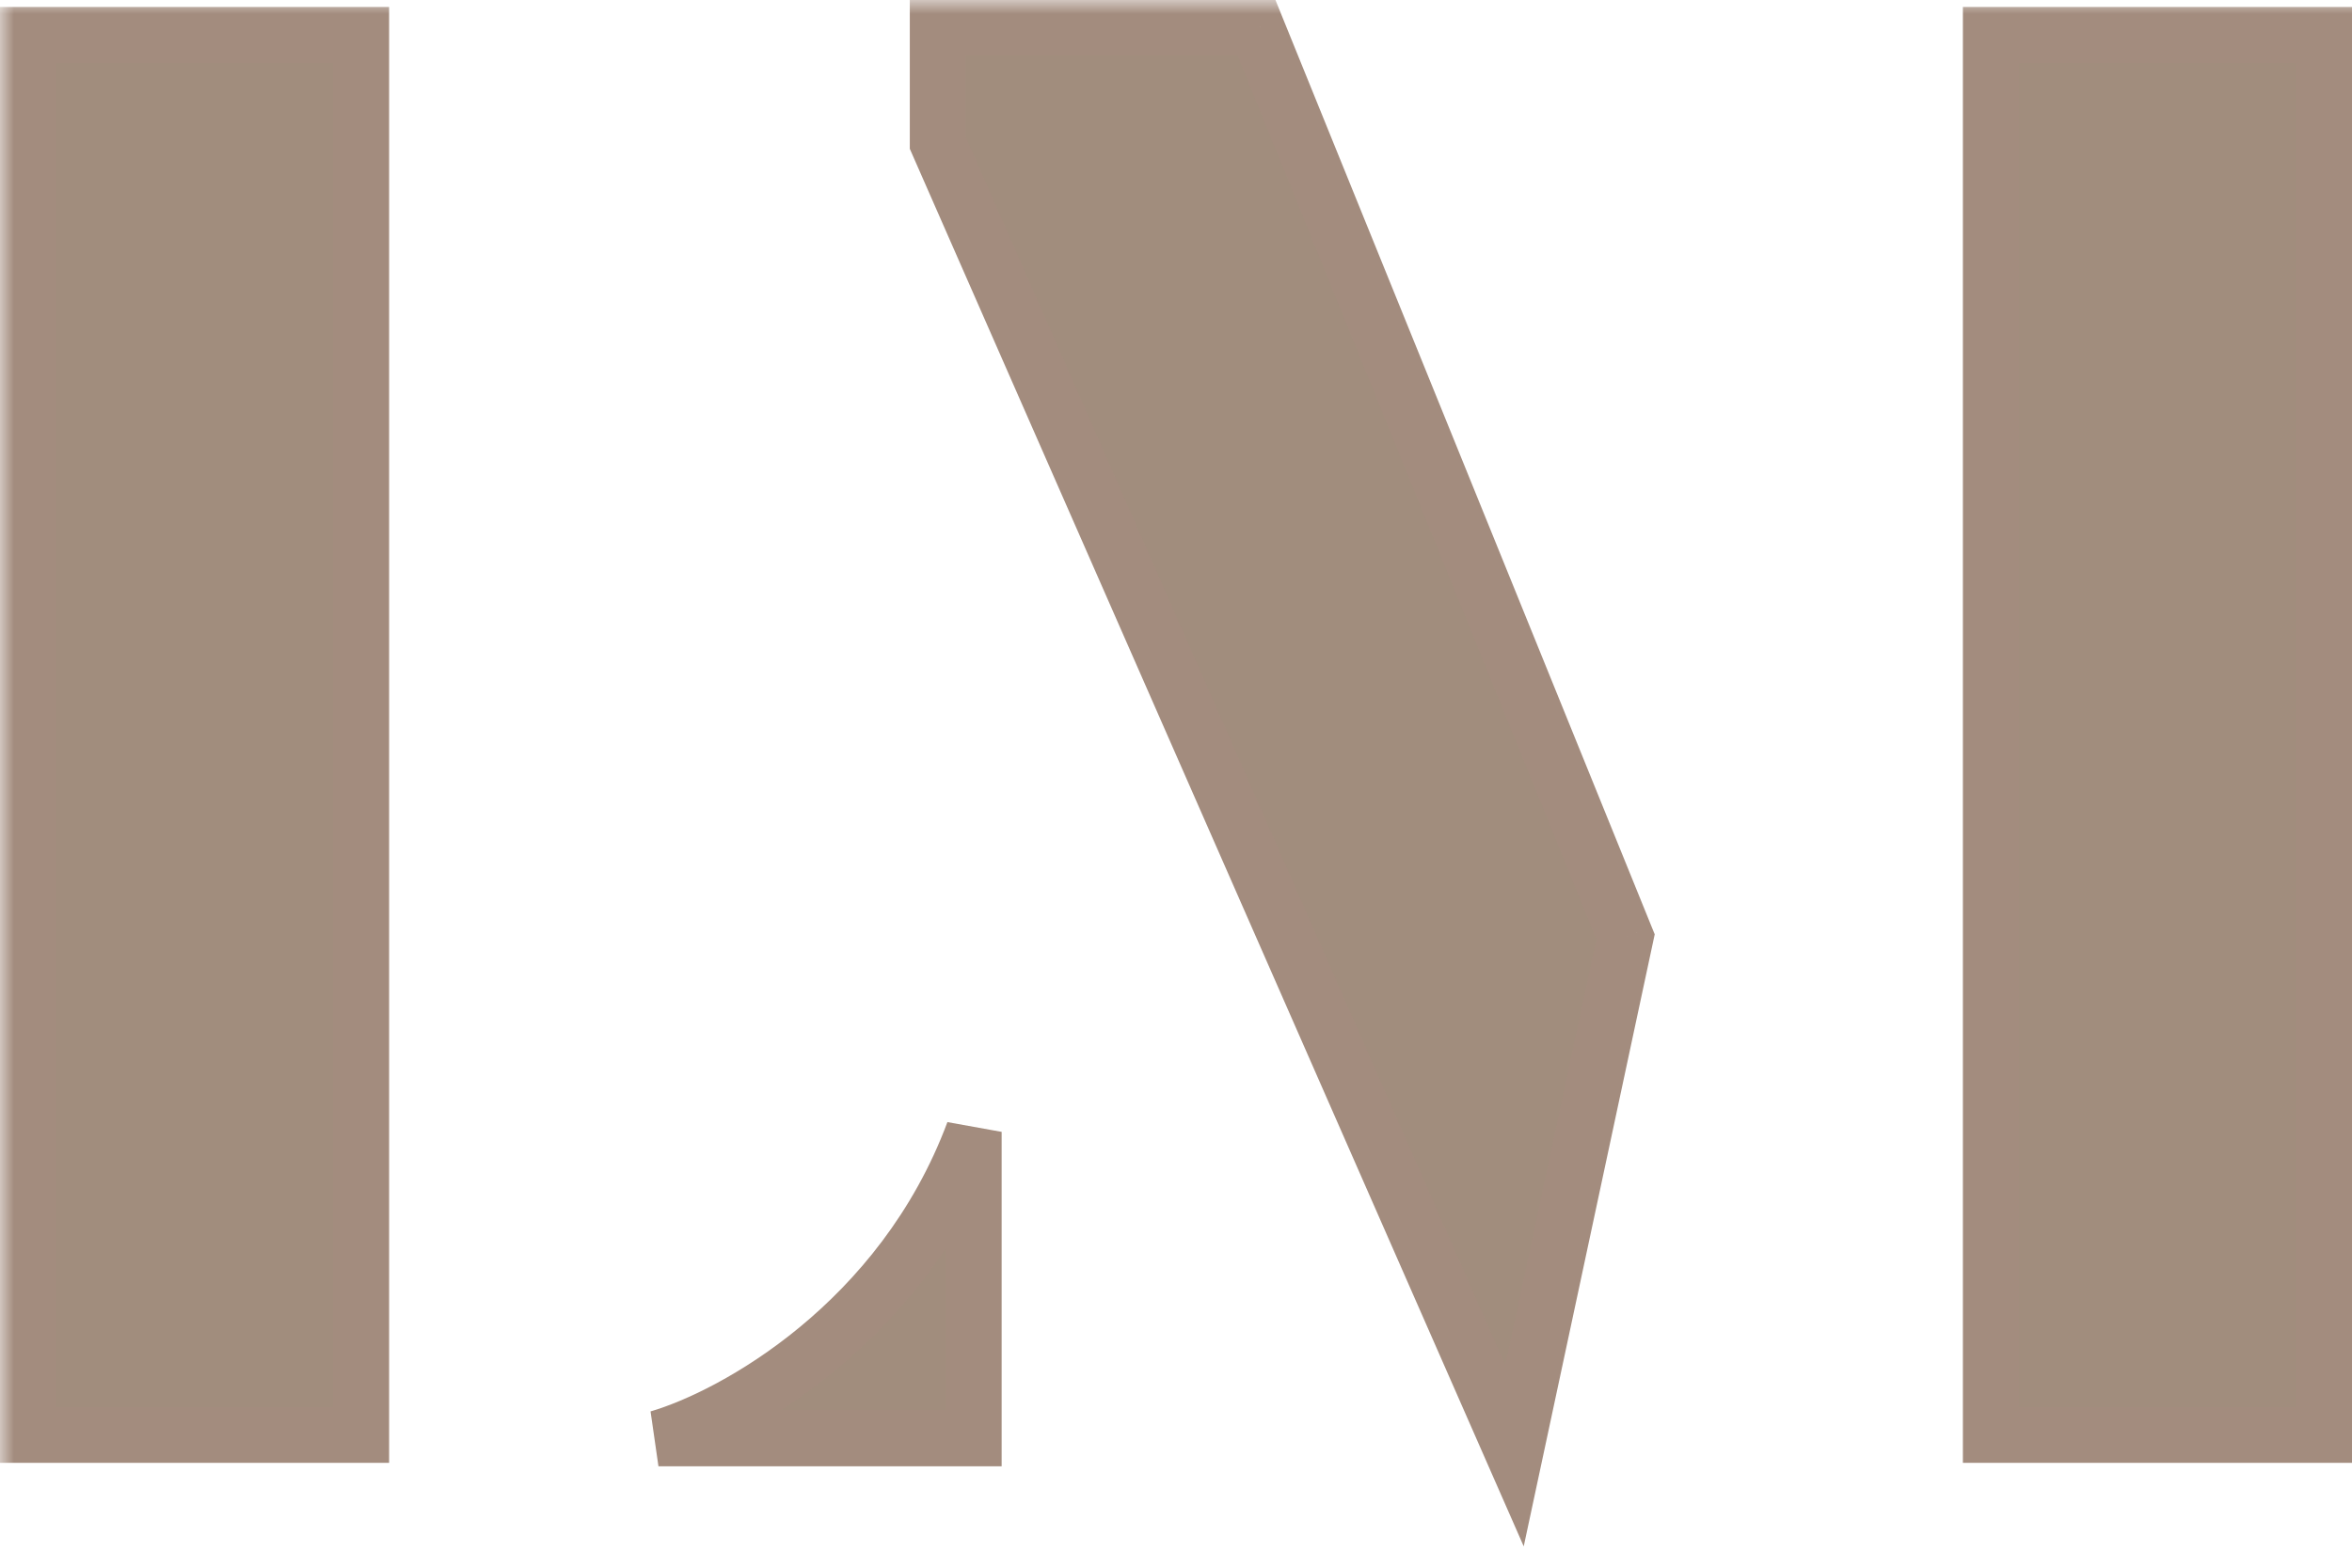<svg width="84" height="56" viewBox="0 0 84 56" fill="none" xmlns="http://www.w3.org/2000/svg">
<mask id="path-1-outside-1_482_1025" maskUnits="userSpaceOnUse" x="0" y="0" width="85" height="56" fill="black">
<rect fill="white" width="85" height="56"/>
<path fill-rule="evenodd" clip-rule="evenodd" d="M33.493 5.105V1H44.878L58.055 33.466L54.089 52L33.493 5.105ZM23.516 51.378C26.202 50.59 32.215 47.298 34.773 40.432V51.378H23.516ZM1 51.254V1.249H12.897V51.254H1ZM71.103 1.249V51.254H83V1.249H71.103Z"/>
</mask>
<path fill-rule="evenodd" clip-rule="evenodd" d="M33.493 5.105V1H44.878L58.055 33.466L54.089 52L33.493 5.105ZM23.516 51.378C26.202 50.59 32.215 47.298 34.773 40.432V51.378H23.516ZM1 51.254V1.249H12.897V51.254H1ZM71.103 1.249V51.254H83V1.249H71.103Z" fill="#A18D7D"/>
<path d="M33.493 1V0H32.493V1H33.493ZM33.493 5.105H32.493V5.315L32.577 5.507L33.493 5.105ZM44.878 1L45.805 0.624L45.552 0H44.878V1ZM58.055 33.466L59.033 33.675L59.097 33.375L58.981 33.09L58.055 33.466ZM54.089 52L53.173 52.402L54.419 55.238L55.067 52.209L54.089 52ZM34.773 40.432H35.773L33.836 40.083L34.773 40.432ZM23.516 51.378L23.234 50.418L23.516 52.378V51.378ZM34.773 51.378V52.378H35.773V51.378H34.773ZM1 1.249V0.249H0V1.249H1ZM1 51.254H0V52.254H1V51.254ZM12.897 1.249H13.897V0.249H12.897V1.249ZM12.897 51.254V52.254H13.897V51.254H12.897ZM71.103 51.254H70.103V52.254H71.103V51.254ZM71.103 1.249V0.249H70.103V1.249H71.103ZM83 51.254V52.254H84V51.254H83ZM83 1.249H84V0.249H83V1.249ZM32.493 1V5.105H34.493V1H32.493ZM44.878 0H33.493V2H44.878V0ZM58.981 33.09L45.805 0.624L43.952 1.376L57.128 33.842L58.981 33.09ZM55.067 52.209L59.033 33.675L57.077 33.257L53.111 51.791L55.067 52.209ZM32.577 5.507L53.173 52.402L55.005 51.598L34.408 4.703L32.577 5.507ZM33.836 40.083C31.417 46.574 25.709 49.693 23.234 50.418L23.797 52.338C26.695 51.488 33.012 48.022 35.71 40.781L33.836 40.083ZM35.773 51.378V40.432H33.773V51.378H35.773ZM23.516 52.378H34.773V50.378H23.516V52.378ZM0 1.249V51.254H2V1.249H0ZM12.897 0.249H1V2.249H12.897V0.249ZM13.897 51.254V1.249H11.897V51.254H13.897ZM1 52.254H12.897V50.254H1V52.254ZM72.103 51.254V1.249H70.103V51.254H72.103ZM83 50.254H71.103V52.254H83V50.254ZM82 1.249V51.254H84V1.249H82ZM71.103 2.249H83V0.249H71.103V2.249Z" fill="#A38C7E" mask="url(#path-1-outside-1_482_1025)"/>
</svg>
